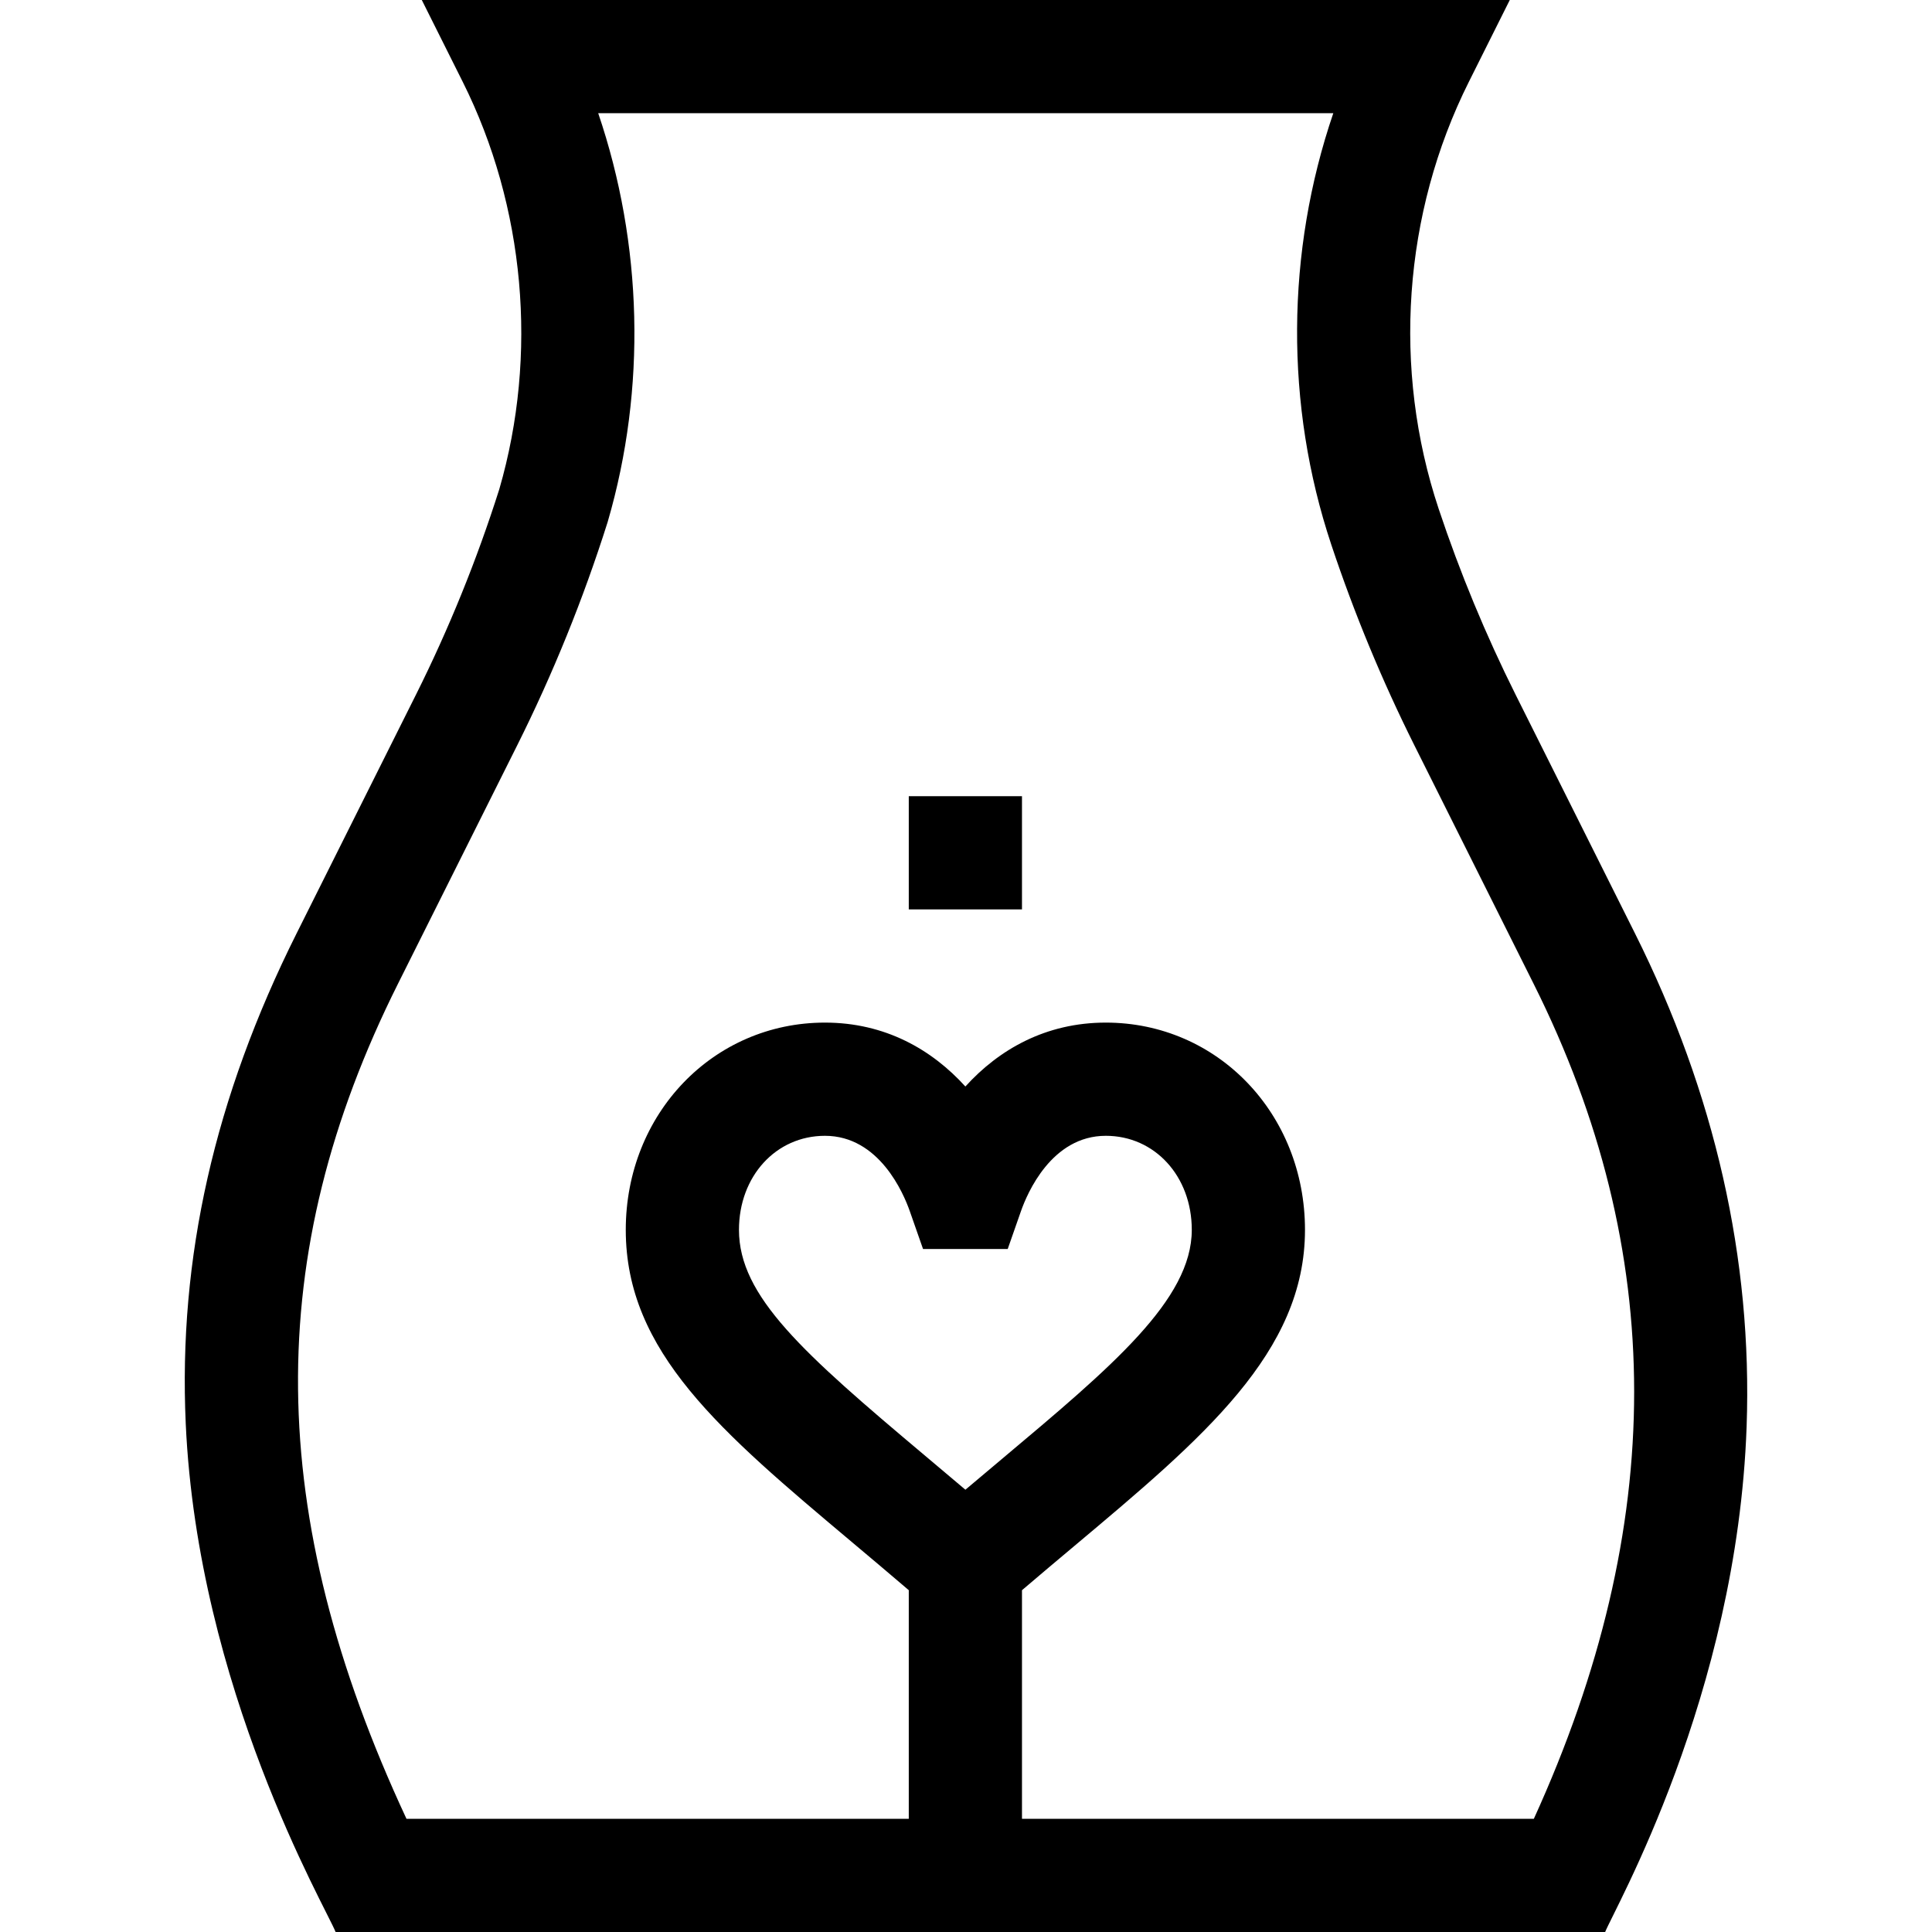 <?xml version="1.0" encoding="UTF-8"?>
<svg xmlns="http://www.w3.org/2000/svg" id="Capa_1" height="512" viewBox="0 0 512 512" width="512">
  <path d="m88.941 512h336.444c2.196-5.683 34.967-62.544 37.489-133.986 1.564-44.303-8.393-88.265-29.594-130.665l-31.604-63.203c-7.931-15.864-14.793-32.433-20.398-49.249-12.36-37.08-9.454-78.335 7.973-113.188l10.855-21.709h-288.324l10.855 21.708c16.493 32.985 20.02 72.315 9.682 107.934-5.915 18.654-13.353 36.99-22.107 54.502l-31.604 63.204c-21.774 43.546-31.386 86.052-29.383 129.948 3.199 70.154 37.047 128.037 39.716 134.704zm166.901-117.21c-3.682-3.125-7.258-6.132-10.771-9.084-32.354-27.201-49.236-42.213-49.236-59.773 0-14.214 9.797-24.932 22.789-24.932 14.373 0 20.837 15.275 22.476 19.956l3.516 10.043h22.438l3.516-10.044c1.639-4.682 8.103-19.956 22.476-19.956 12.992 0 22.789 10.718 22.789 24.932 0 18.473-21.119 36.201-50.35 60.739-3.156 2.65-6.368 5.346-9.643 8.119zm-150.402-134.024 31.605-63.205c9.482-18.967 17.533-38.829 23.93-59.035l.1-.33c10.278-35.265 9.228-73.589-2.545-108.206h194.812c-12.538 36.736-12.885 77.308-.523 114.394 6.052 18.157 13.463 36.048 22.027 53.178l31.604 63.204c35.469 70.932 35.503 143.388.035 221.234h-135.65v-60.578c4.757-4.065 9.406-7.969 13.939-11.774 34.115-28.638 61.061-51.258 61.061-83.716 0-30.803-23.188-54.932-52.789-54.932-15.918 0-28.315 7.129-37.211 16.934-8.896-9.805-21.293-16.934-37.211-16.934-29.601 0-52.789 24.129-52.789 54.932 0 32.35 25.138 53.485 59.931 82.736 4.87 4.095 9.866 8.296 15.069 12.749v60.583h-133.115c-37.622-80.739-38.241-149.316-2.28-221.234z"></path>
  <path d="m240.835 211h30v30h-30z"></path>
</svg>
